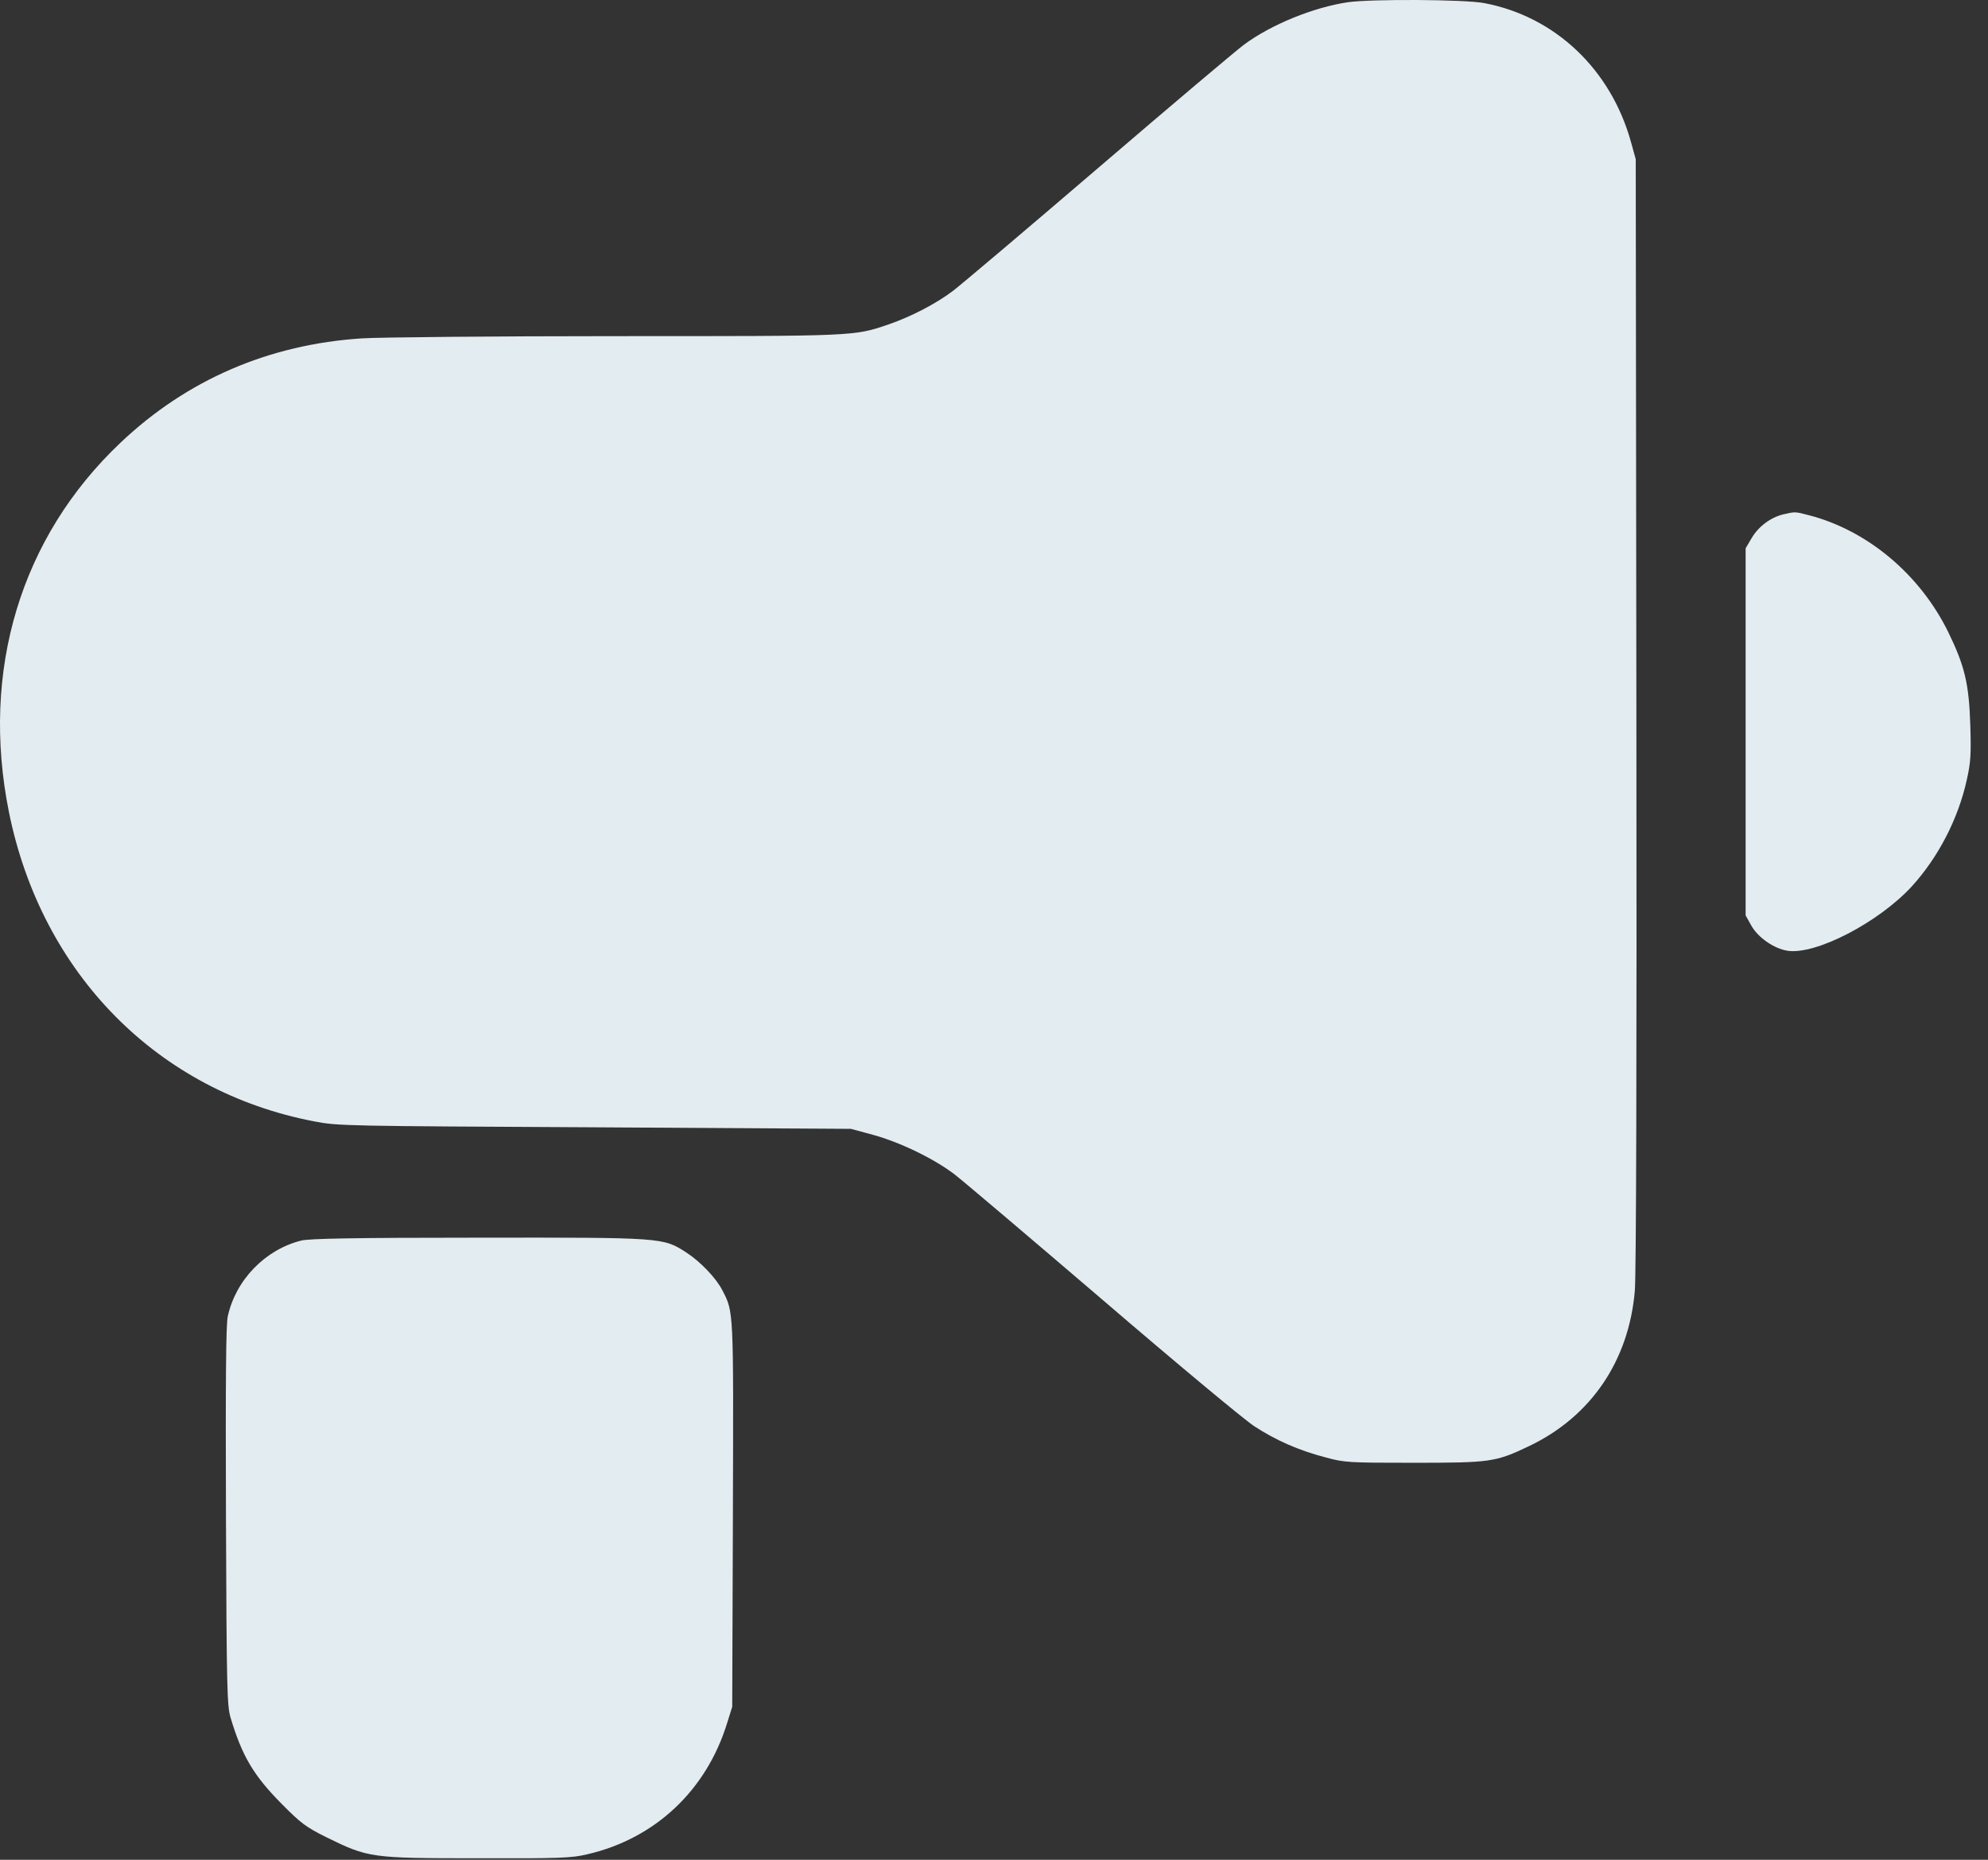 <?xml version="1.0" encoding="UTF-8"?> <svg xmlns="http://www.w3.org/2000/svg" width="62" height="58" viewBox="0 0 62 58" fill="none"><rect x="0" y="0" width="62" height="58" fill="#333333" stroke="none"/><path d="M14.903 38.599C20.703 38.592 20.677 38.592 21.41 39.065C21.842 39.346 22.335 39.86 22.527 40.237C22.884 40.93 22.877 40.793 22.857 47.237L22.836 53.23L22.679 53.73C22.034 55.834 20.43 57.343 18.312 57.83C17.825 57.947 17.454 57.96 14.883 57.953C11.565 57.953 11.489 57.939 10.187 57.302C9.542 56.98 9.391 56.87 8.781 56.253C7.904 55.368 7.547 54.758 7.19 53.565C7.081 53.195 7.067 52.66 7.047 47.299C7.033 43.002 7.047 41.336 7.102 41.06C7.348 39.922 8.267 38.97 9.398 38.688C9.652 38.627 11.044 38.599 14.903 38.599ZM42.039 0.069C42.766 -0.034 45.694 -0.02 46.29 0.097C48.498 0.515 50.232 2.16 50.862 4.416L51.014 4.964L51.034 22.207C51.048 33.118 51.028 39.74 50.986 40.251C50.801 42.438 49.615 44.18 47.688 45.099C46.64 45.599 46.489 45.619 44.089 45.619C42.074 45.619 41.929 45.613 41.354 45.455C40.51 45.236 39.79 44.92 39.111 44.475C38.795 44.268 36.67 42.499 34.388 40.539C32.106 38.586 30.03 36.825 29.761 36.618C29.11 36.124 28.053 35.617 27.224 35.391L26.538 35.205L18.551 35.157C10.79 35.116 10.543 35.117 9.803 34.973C4.921 34.04 1.302 30.372 0.28 25.333C-0.611 20.911 0.644 16.75 3.763 13.802C5.833 11.841 8.391 10.737 11.298 10.552C11.841 10.518 15.398 10.483 19.209 10.483C26.709 10.483 26.621 10.49 27.725 10.113C28.417 9.873 29.184 9.476 29.712 9.078C29.966 8.886 32.016 7.151 34.272 5.218C36.527 3.284 38.564 1.564 38.797 1.393C39.647 0.762 40.97 0.227 42.039 0.069ZM55.608 16.043C55.991 15.954 55.977 15.954 56.423 16.07C58.24 16.543 59.871 17.908 60.756 19.704C61.277 20.774 61.407 21.322 61.448 22.618C61.476 23.516 61.462 23.777 61.339 24.318C61.072 25.539 60.447 26.739 59.624 27.643C58.589 28.768 56.635 29.782 55.751 29.652C55.326 29.584 54.826 29.241 54.613 28.857L54.441 28.549V17.1L54.627 16.784C54.84 16.421 55.217 16.139 55.608 16.043Z" fill="#E3ECF1"></path></svg> 